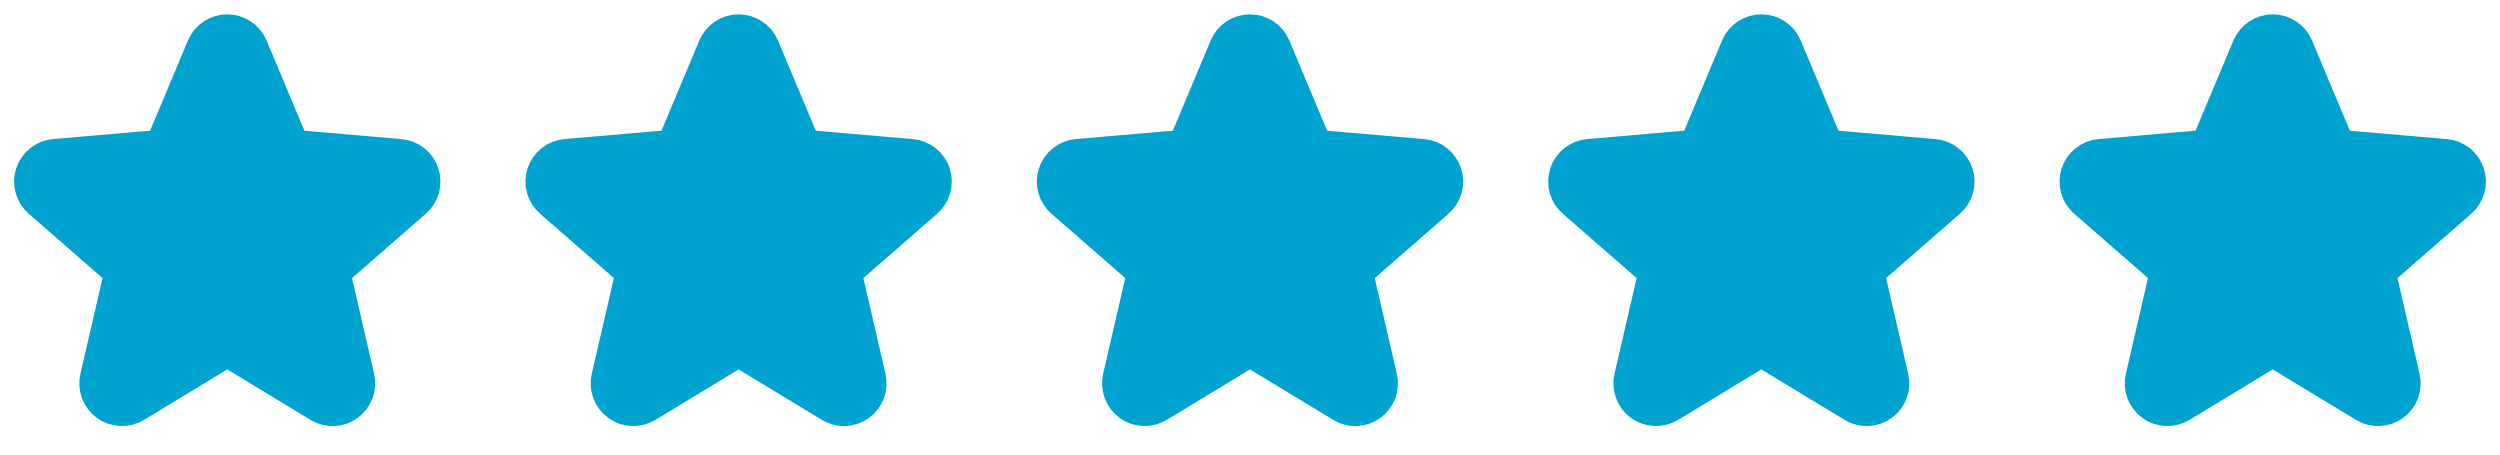 <svg xmlns="http://www.w3.org/2000/svg" width="88" height="16" viewBox="0 0 88 16" fill="none"><path d="M80.459 1.806L81.91 5.266C81.946 5.35 82.003 5.423 82.076 5.477C82.15 5.53 82.237 5.563 82.327 5.571L86.043 5.892C86.142 5.9 86.236 5.937 86.314 5.999C86.391 6.06 86.449 6.143 86.479 6.237C86.51 6.331 86.511 6.432 86.484 6.527C86.457 6.623 86.403 6.708 86.327 6.772L83.508 9.231C83.439 9.291 83.388 9.369 83.361 9.456C83.332 9.542 83.329 9.635 83.349 9.724L84.194 13.383C84.216 13.479 84.21 13.579 84.176 13.671C84.142 13.762 84.082 13.842 84.002 13.9C83.923 13.958 83.829 13.992 83.731 13.996C83.632 14.001 83.535 13.976 83.451 13.926L80.257 11.989C80.18 11.941 80.091 11.916 80 11.916C79.909 11.916 79.82 11.941 79.742 11.989L76.549 13.926C76.464 13.976 76.367 14.001 76.269 13.996C76.171 13.992 76.076 13.958 75.997 13.9C75.918 13.842 75.858 13.762 75.823 13.671C75.789 13.579 75.783 13.479 75.805 13.383L76.65 9.724C76.671 9.635 76.667 9.542 76.639 9.456C76.611 9.369 76.56 9.291 76.492 9.231L73.672 6.772C73.597 6.708 73.542 6.623 73.515 6.527C73.488 6.432 73.49 6.331 73.52 6.237C73.551 6.143 73.608 6.06 73.686 5.999C73.763 5.937 73.857 5.9 73.956 5.892L77.672 5.571C77.763 5.563 77.85 5.53 77.923 5.477C77.997 5.423 78.054 5.35 78.089 5.266L79.541 1.806C79.58 1.717 79.644 1.64 79.725 1.587C79.807 1.533 79.902 1.505 80 1.505C80.097 1.505 80.193 1.533 80.274 1.587C80.356 1.64 80.42 1.717 80.459 1.806Z" fill="#00A2D0" stroke="#00A2D0" stroke-width="2" stroke-linecap="round" stroke-linejoin="round"></path><path d="M62.459 1.806L63.91 5.266C63.946 5.35 64.003 5.423 64.076 5.477C64.15 5.53 64.237 5.563 64.327 5.571L68.043 5.892C68.142 5.9 68.236 5.937 68.314 5.999C68.391 6.06 68.449 6.143 68.479 6.237C68.51 6.331 68.511 6.432 68.484 6.527C68.457 6.623 68.403 6.708 68.327 6.772L65.508 9.231C65.439 9.291 65.388 9.369 65.361 9.456C65.332 9.542 65.329 9.635 65.349 9.724L66.194 13.383C66.216 13.479 66.21 13.579 66.176 13.671C66.142 13.762 66.082 13.842 66.002 13.9C65.923 13.958 65.829 13.992 65.731 13.996C65.632 14.001 65.535 13.976 65.451 13.926L62.257 11.989C62.18 11.941 62.091 11.916 62 11.916C61.909 11.916 61.82 11.941 61.742 11.989L58.548 13.926C58.464 13.976 58.367 14.001 58.269 13.996C58.171 13.992 58.077 13.958 57.997 13.9C57.918 13.842 57.858 13.762 57.824 13.671C57.789 13.579 57.783 13.479 57.805 13.383L58.65 9.724C58.671 9.635 58.667 9.542 58.639 9.456C58.611 9.369 58.56 9.291 58.492 9.231L55.672 6.772C55.597 6.708 55.542 6.623 55.515 6.527C55.488 6.432 55.49 6.331 55.52 6.237C55.551 6.143 55.608 6.06 55.686 5.999C55.763 5.937 55.857 5.9 55.956 5.892L59.672 5.571C59.763 5.563 59.85 5.53 59.923 5.477C59.997 5.423 60.054 5.35 60.089 5.266L61.541 1.806C61.58 1.717 61.644 1.64 61.725 1.587C61.807 1.533 61.902 1.505 62 1.505C62.097 1.505 62.193 1.533 62.274 1.587C62.356 1.64 62.42 1.717 62.459 1.806Z" fill="#00A2D0" stroke="#00A2D0" stroke-width="2" stroke-linecap="round" stroke-linejoin="round"></path><path d="M44.459 1.806L45.91 5.266C45.946 5.35 46.003 5.423 46.076 5.477C46.15 5.53 46.237 5.563 46.327 5.571L50.044 5.892C50.142 5.9 50.236 5.937 50.314 5.999C50.391 6.06 50.449 6.143 50.479 6.237C50.51 6.331 50.511 6.432 50.484 6.527C50.457 6.623 50.403 6.708 50.327 6.772L47.508 9.231C47.439 9.291 47.388 9.369 47.361 9.456C47.333 9.542 47.329 9.635 47.349 9.724L48.194 13.383C48.217 13.479 48.21 13.579 48.176 13.671C48.142 13.762 48.081 13.842 48.002 13.9C47.923 13.958 47.829 13.992 47.73 13.996C47.633 14.001 47.535 13.976 47.451 13.926L44.257 11.989C44.18 11.941 44.091 11.916 44 11.916C43.909 11.916 43.82 11.941 43.742 11.989L40.548 13.926C40.464 13.976 40.367 14.001 40.269 13.996C40.171 13.992 40.077 13.958 39.997 13.9C39.918 13.842 39.858 13.762 39.824 13.671C39.789 13.579 39.783 13.479 39.805 13.383L40.65 9.724C40.671 9.635 40.667 9.542 40.639 9.456C40.611 9.369 40.56 9.291 40.492 9.231L37.672 6.772C37.597 6.708 37.542 6.623 37.515 6.527C37.488 6.432 37.49 6.331 37.52 6.237C37.551 6.143 37.608 6.06 37.686 5.999C37.763 5.937 37.857 5.9 37.956 5.892L41.672 5.571C41.763 5.563 41.85 5.53 41.923 5.477C41.997 5.423 42.054 5.35 42.089 5.266L43.541 1.806C43.58 1.717 43.644 1.64 43.725 1.587C43.807 1.533 43.902 1.505 44 1.505C44.097 1.505 44.193 1.533 44.274 1.587C44.356 1.64 44.42 1.717 44.459 1.806Z" fill="#00A2D0" stroke="#00A2D0" stroke-width="2" stroke-linecap="round" stroke-linejoin="round"></path><path d="M26.459 1.806L27.91 5.266C27.946 5.35 28.003 5.423 28.076 5.477C28.15 5.53 28.237 5.563 28.327 5.571L32.044 5.892C32.142 5.9 32.236 5.937 32.314 5.999C32.391 6.06 32.449 6.143 32.479 6.237C32.51 6.331 32.511 6.432 32.484 6.527C32.457 6.623 32.403 6.708 32.327 6.772L29.508 9.231C29.439 9.291 29.388 9.369 29.36 9.456C29.332 9.542 29.329 9.635 29.349 9.724L30.194 13.383C30.216 13.479 30.21 13.579 30.176 13.671C30.142 13.762 30.081 13.842 30.002 13.9C29.923 13.958 29.829 13.992 29.73 13.996C29.633 14.001 29.535 13.976 29.451 13.926L26.257 11.989C26.18 11.941 26.091 11.916 26 11.916C25.909 11.916 25.82 11.941 25.742 11.989L22.549 13.926C22.464 13.976 22.367 14.001 22.269 13.996C22.171 13.992 22.076 13.958 21.997 13.9C21.918 13.842 21.858 13.762 21.823 13.671C21.789 13.579 21.783 13.479 21.805 13.383L22.65 9.724C22.671 9.635 22.667 9.542 22.639 9.456C22.611 9.369 22.56 9.291 22.492 9.231L19.672 6.772C19.597 6.708 19.542 6.623 19.515 6.527C19.488 6.432 19.49 6.331 19.52 6.237C19.551 6.143 19.608 6.06 19.686 5.999C19.763 5.937 19.857 5.9 19.956 5.892L23.672 5.571C23.763 5.563 23.85 5.53 23.923 5.477C23.997 5.423 24.054 5.35 24.089 5.266L25.541 1.806C25.58 1.717 25.644 1.64 25.725 1.587C25.807 1.533 25.902 1.505 26 1.505C26.097 1.505 26.193 1.533 26.274 1.587C26.356 1.64 26.42 1.717 26.459 1.806Z" fill="#00A2D0" stroke="#00A2D0" stroke-width="2" stroke-linecap="round" stroke-linejoin="round"></path><path d="M8.459 1.806L9.91 5.266C9.946 5.35 10.003 5.423 10.076 5.477C10.15 5.53 10.237 5.563 10.327 5.571L14.043 5.892C14.142 5.9 14.236 5.937 14.314 5.999C14.391 6.06 14.449 6.143 14.479 6.237C14.51 6.331 14.511 6.432 14.484 6.527C14.457 6.623 14.403 6.708 14.327 6.772L11.508 9.231C11.439 9.291 11.388 9.369 11.361 9.456C11.332 9.542 11.329 9.635 11.349 9.724L12.194 13.383C12.216 13.479 12.21 13.579 12.176 13.671C12.142 13.762 12.082 13.842 12.002 13.9C11.923 13.958 11.829 13.992 11.73 13.996C11.633 14.001 11.535 13.976 11.451 13.926L8.257 11.989C8.18 11.941 8.091 11.916 8 11.916C7.909 11.916 7.82 11.941 7.742 11.989L4.549 13.926C4.464 13.976 4.367 14.001 4.269 13.996C4.171 13.992 4.076 13.958 3.997 13.9C3.918 13.842 3.858 13.762 3.823 13.671C3.789 13.579 3.783 13.479 3.805 13.383L4.65 9.724C4.671 9.635 4.667 9.542 4.639 9.456C4.611 9.369 4.56 9.291 4.492 9.231L1.672 6.772C1.597 6.708 1.542 6.623 1.515 6.527C1.488 6.432 1.49 6.331 1.52 6.237C1.551 6.143 1.608 6.06 1.686 5.999C1.763 5.937 1.857 5.9 1.956 5.892L5.672 5.571C5.763 5.563 5.85 5.53 5.923 5.477C5.997 5.423 6.054 5.35 6.089 5.266L7.541 1.806C7.58 1.717 7.644 1.64 7.725 1.587C7.807 1.533 7.902 1.505 8 1.505C8.097 1.505 8.193 1.533 8.274 1.587C8.356 1.64 8.42 1.717 8.459 1.806Z" fill="#00A2D0" stroke="#00A2D0" stroke-width="2" stroke-linecap="round" stroke-linejoin="round"></path></svg>